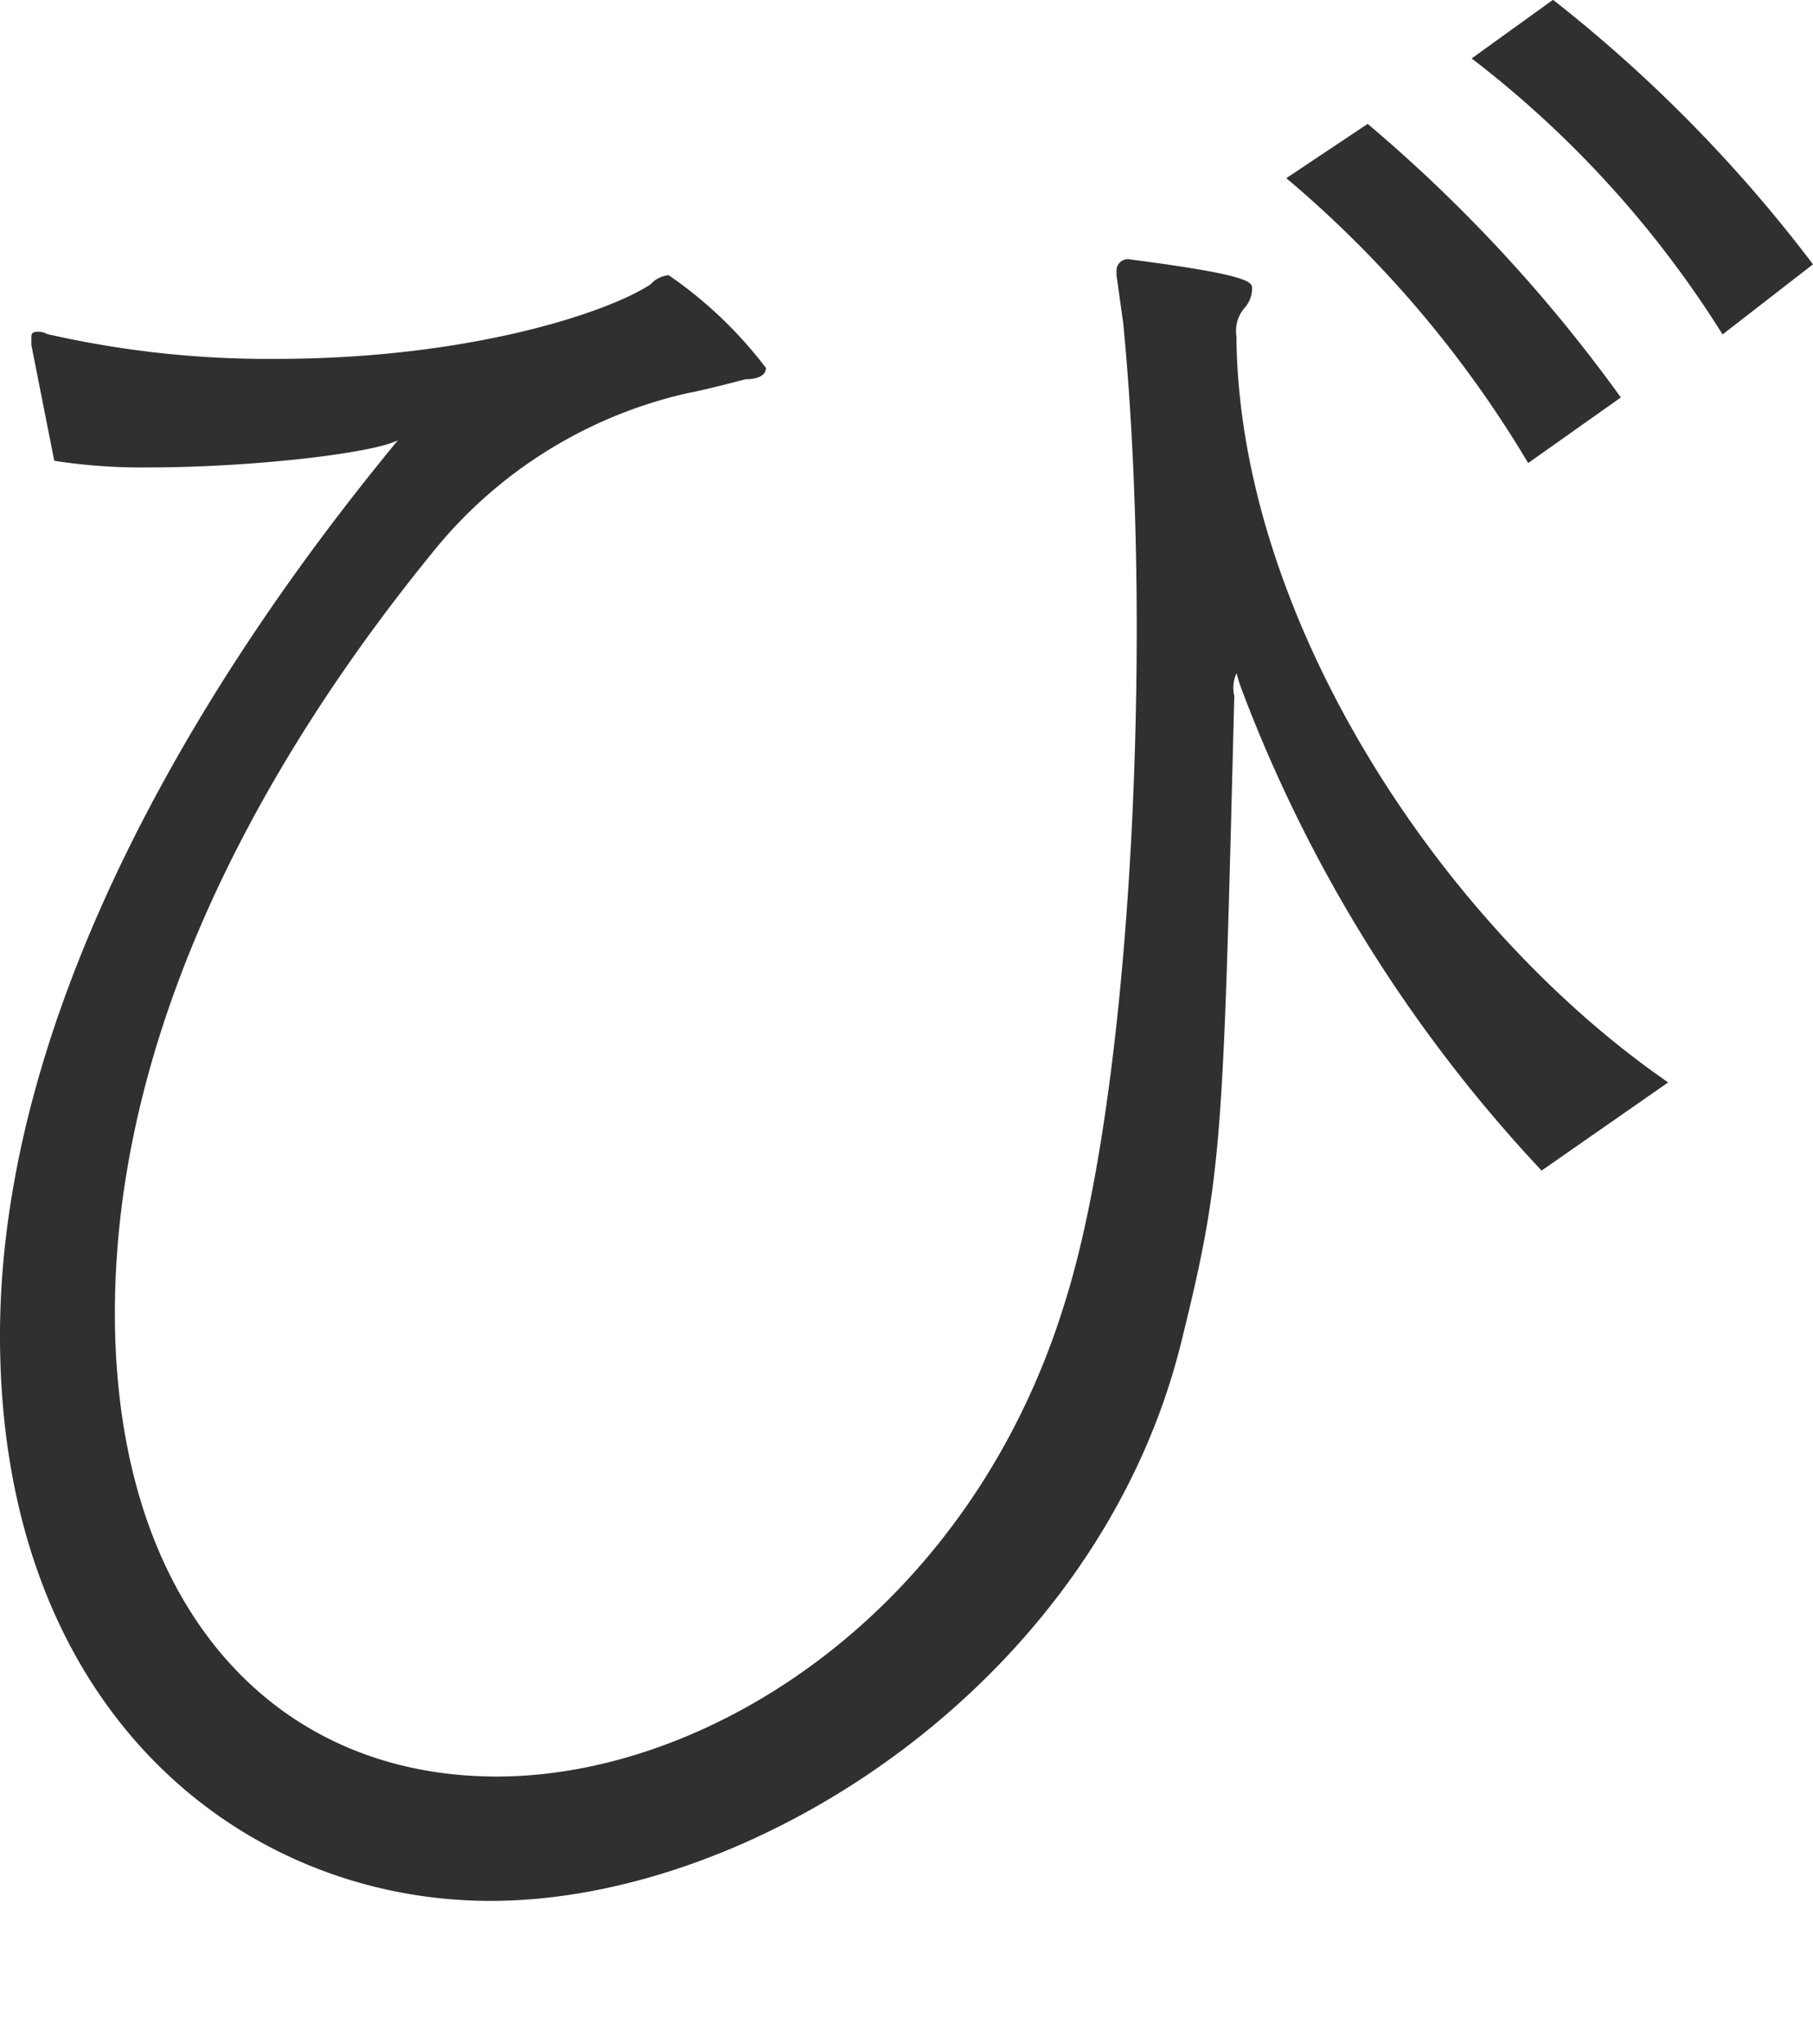 <svg xmlns="http://www.w3.org/2000/svg" viewBox="0 0 54.537 61.469"><path d="M44.269 1.758a31.527 31.527 0 017.548 8.3l2.72-2.108a43.442 43.442 0 00-7.82-7.956zm-5.576 3.6a33.813 33.813 0 017.276 8.568l2.788-1.972a45.757 45.757 0 00-7.616-8.228zm-37.061 8.5a16.961 16.961 0 002.856.2c2.992 0 6.664-.408 7.48-.816C9.18 16.642 0 28.134 0 40.17c0 11.356 7.344 17 14.756 17 8.092 0 18.361-6.732 20.809-16.932 1.224-4.964 1.224-5.984 1.564-19.312a1.034 1.034 0 01.068-.68 5.269 5.269 0 00.2.612 43.681 43.681 0 008.976 14.348l3.808-2.652c-6.8-4.692-12.92-13.94-12.988-22.44a1.062 1.062 0 01.272-.884.9.9 0 00.2-.544c0-.2 0-.408-3.672-.884a.339.339 0 00-.4.265.381.381 0 00-.007.075v.136l.2 1.428c.272 2.788.408 5.984.408 9.18 0 7.752-.748 15.844-2.176 20.332C29.16 48.466 21.34 53.43 14.948 53.43c-6.868 0-11.492-5.3-11.492-13.94 0-9.384 5.372-17.748 9.588-22.916a13.72 13.72 0 017.684-4.76c.408-.068 1.7-.408 1.7-.408.408 0 .612-.136.612-.34a12.671 12.671 0 00-2.924-2.788.811.811 0 00-.544.272c-1.224.816-5.372 2.244-11.288 2.244a29.891 29.891 0 01-6.868-.748.519.519 0 00-.272-.068c-.2 0-.2.068-.2.2v.2z" fill="#303030" fill-rule="evenodd"/></svg>